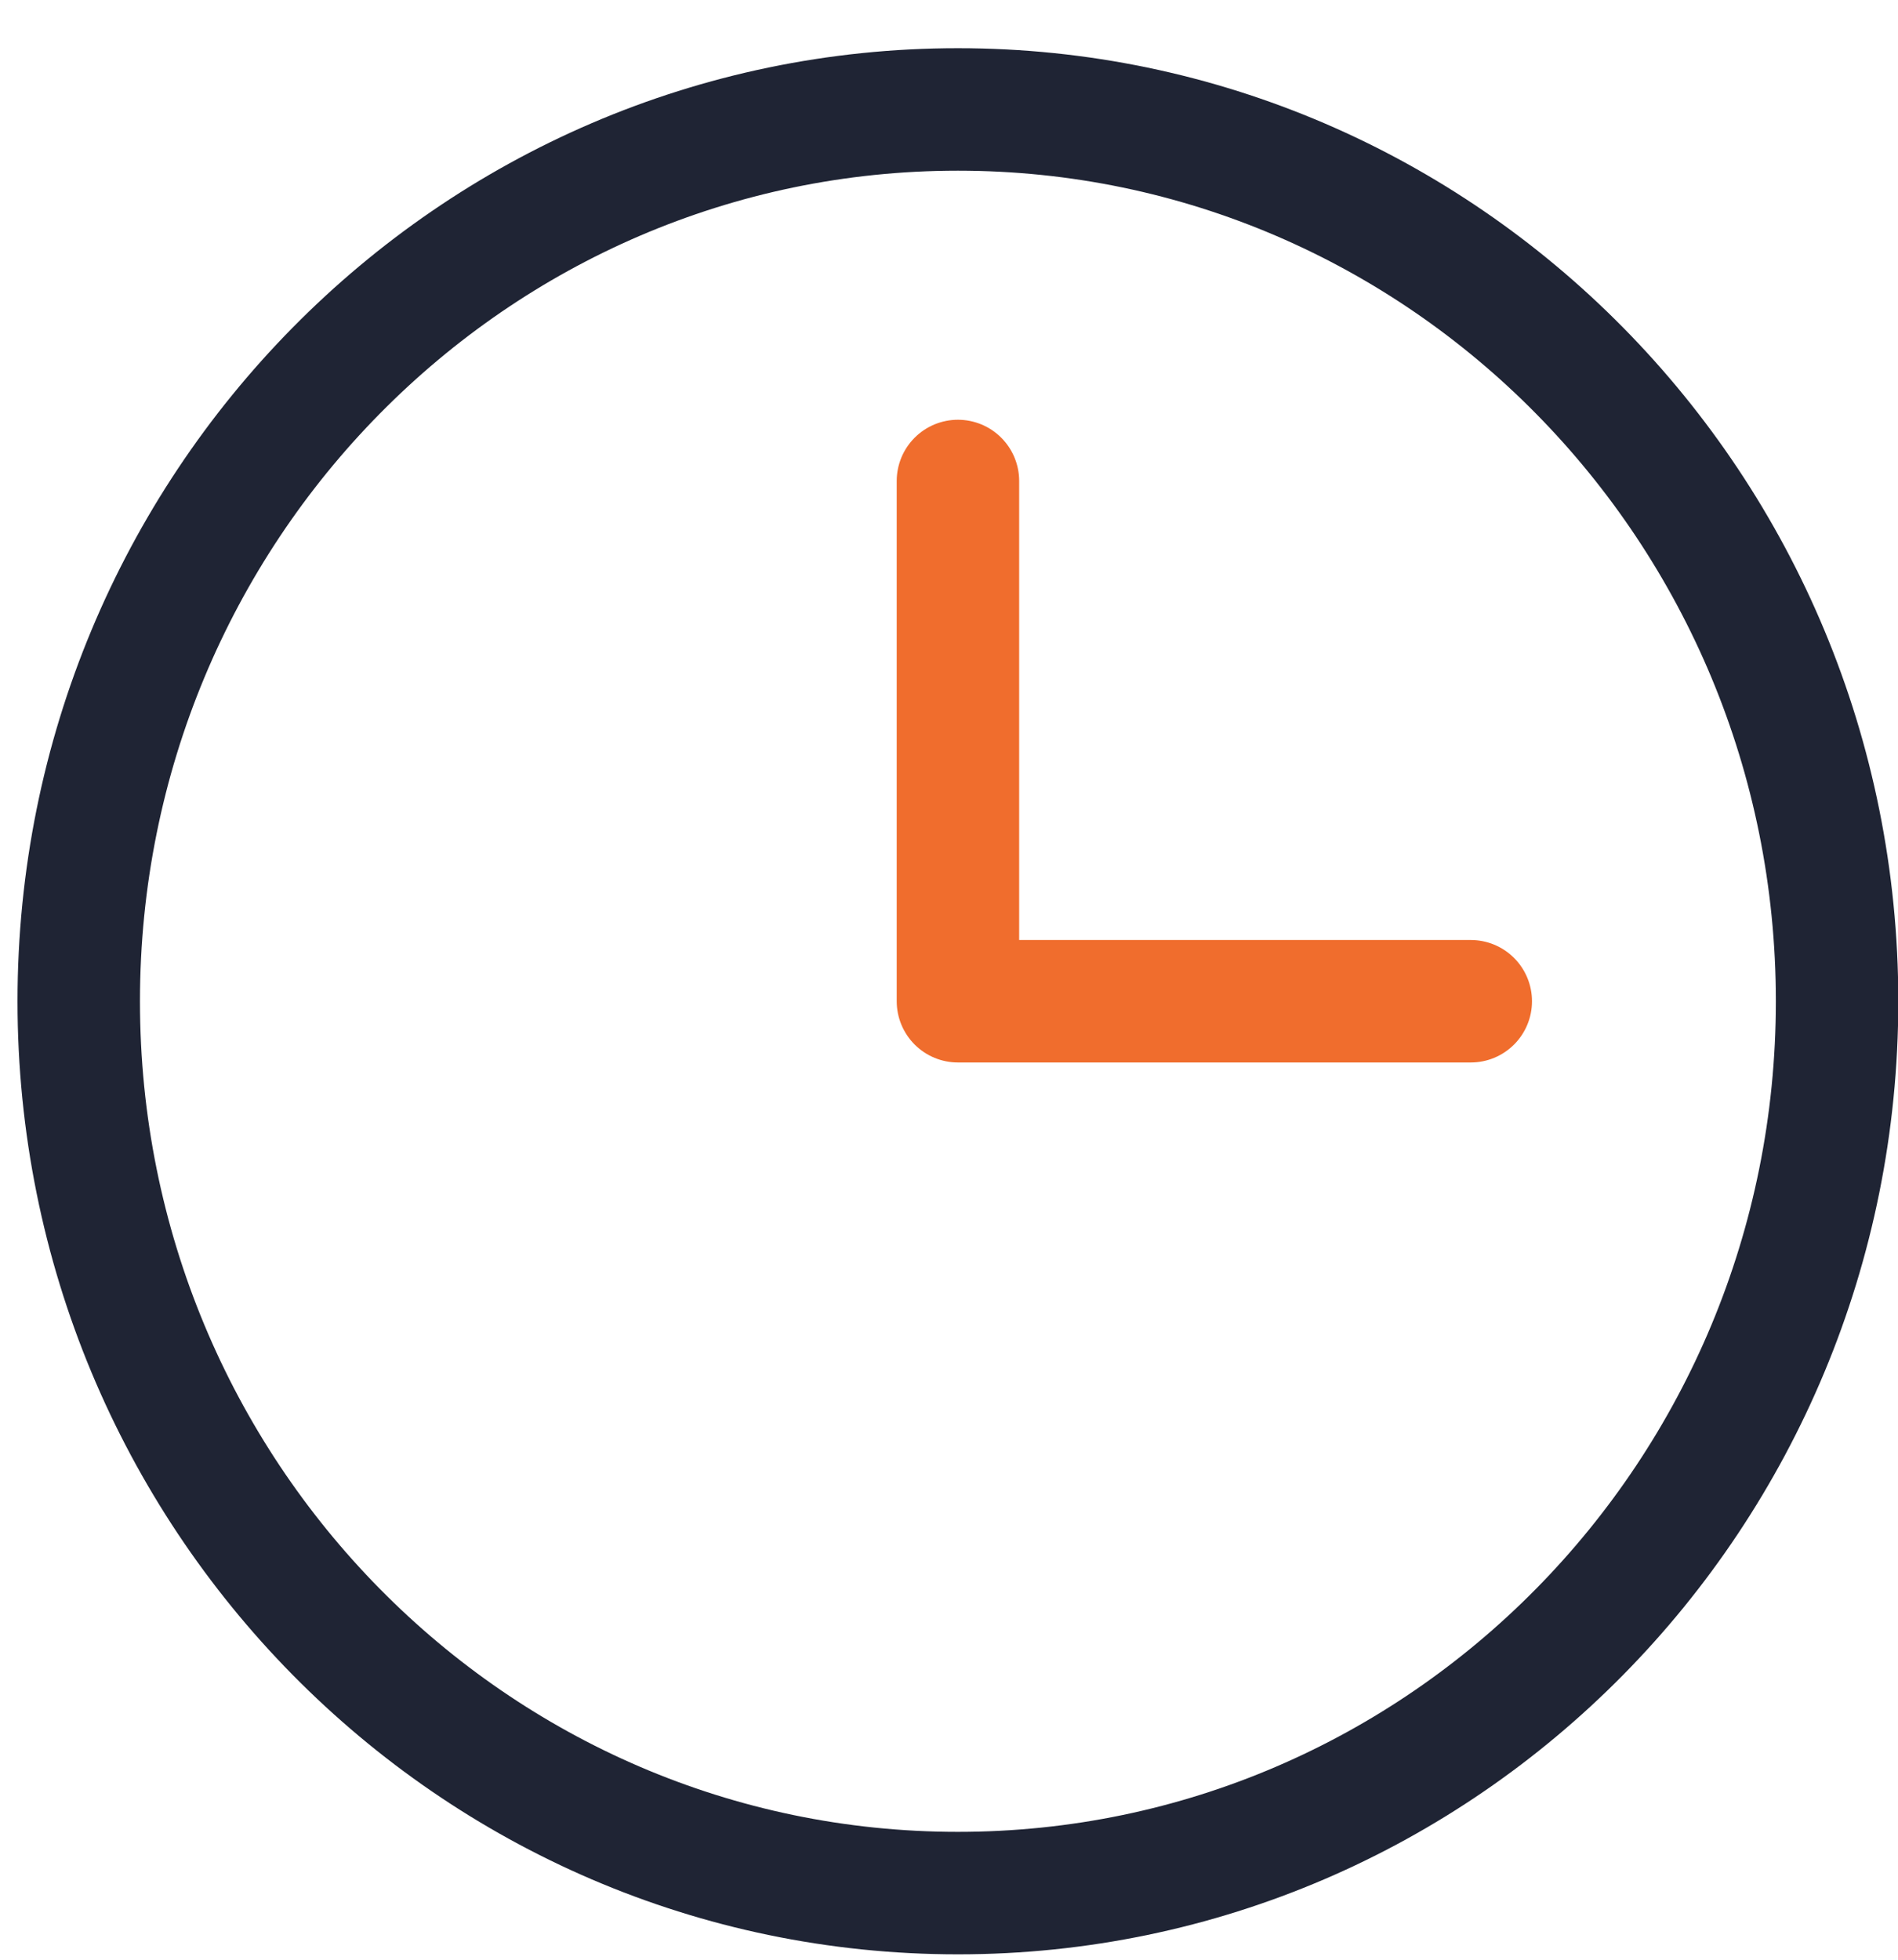 <svg width="31" height="32" viewBox="0 0 31 32" fill="none" xmlns="http://www.w3.org/2000/svg">
<path d="M15.646 30.912C23.576 30.912 30.005 24.392 30.005 16.349C30.005 8.306 23.576 1.787 15.646 1.787C7.715 1.787 1.286 8.306 1.286 16.349C1.286 24.392 7.715 30.912 15.646 30.912Z" stroke="#1F2434" stroke-width="2" stroke-linecap="round" stroke-linejoin="round"/>
<path d="M15.646 7.854V16.349H24.022" stroke="#F06D2D" stroke-width="2" stroke-linecap="round" stroke-linejoin="round"/>
</svg>
